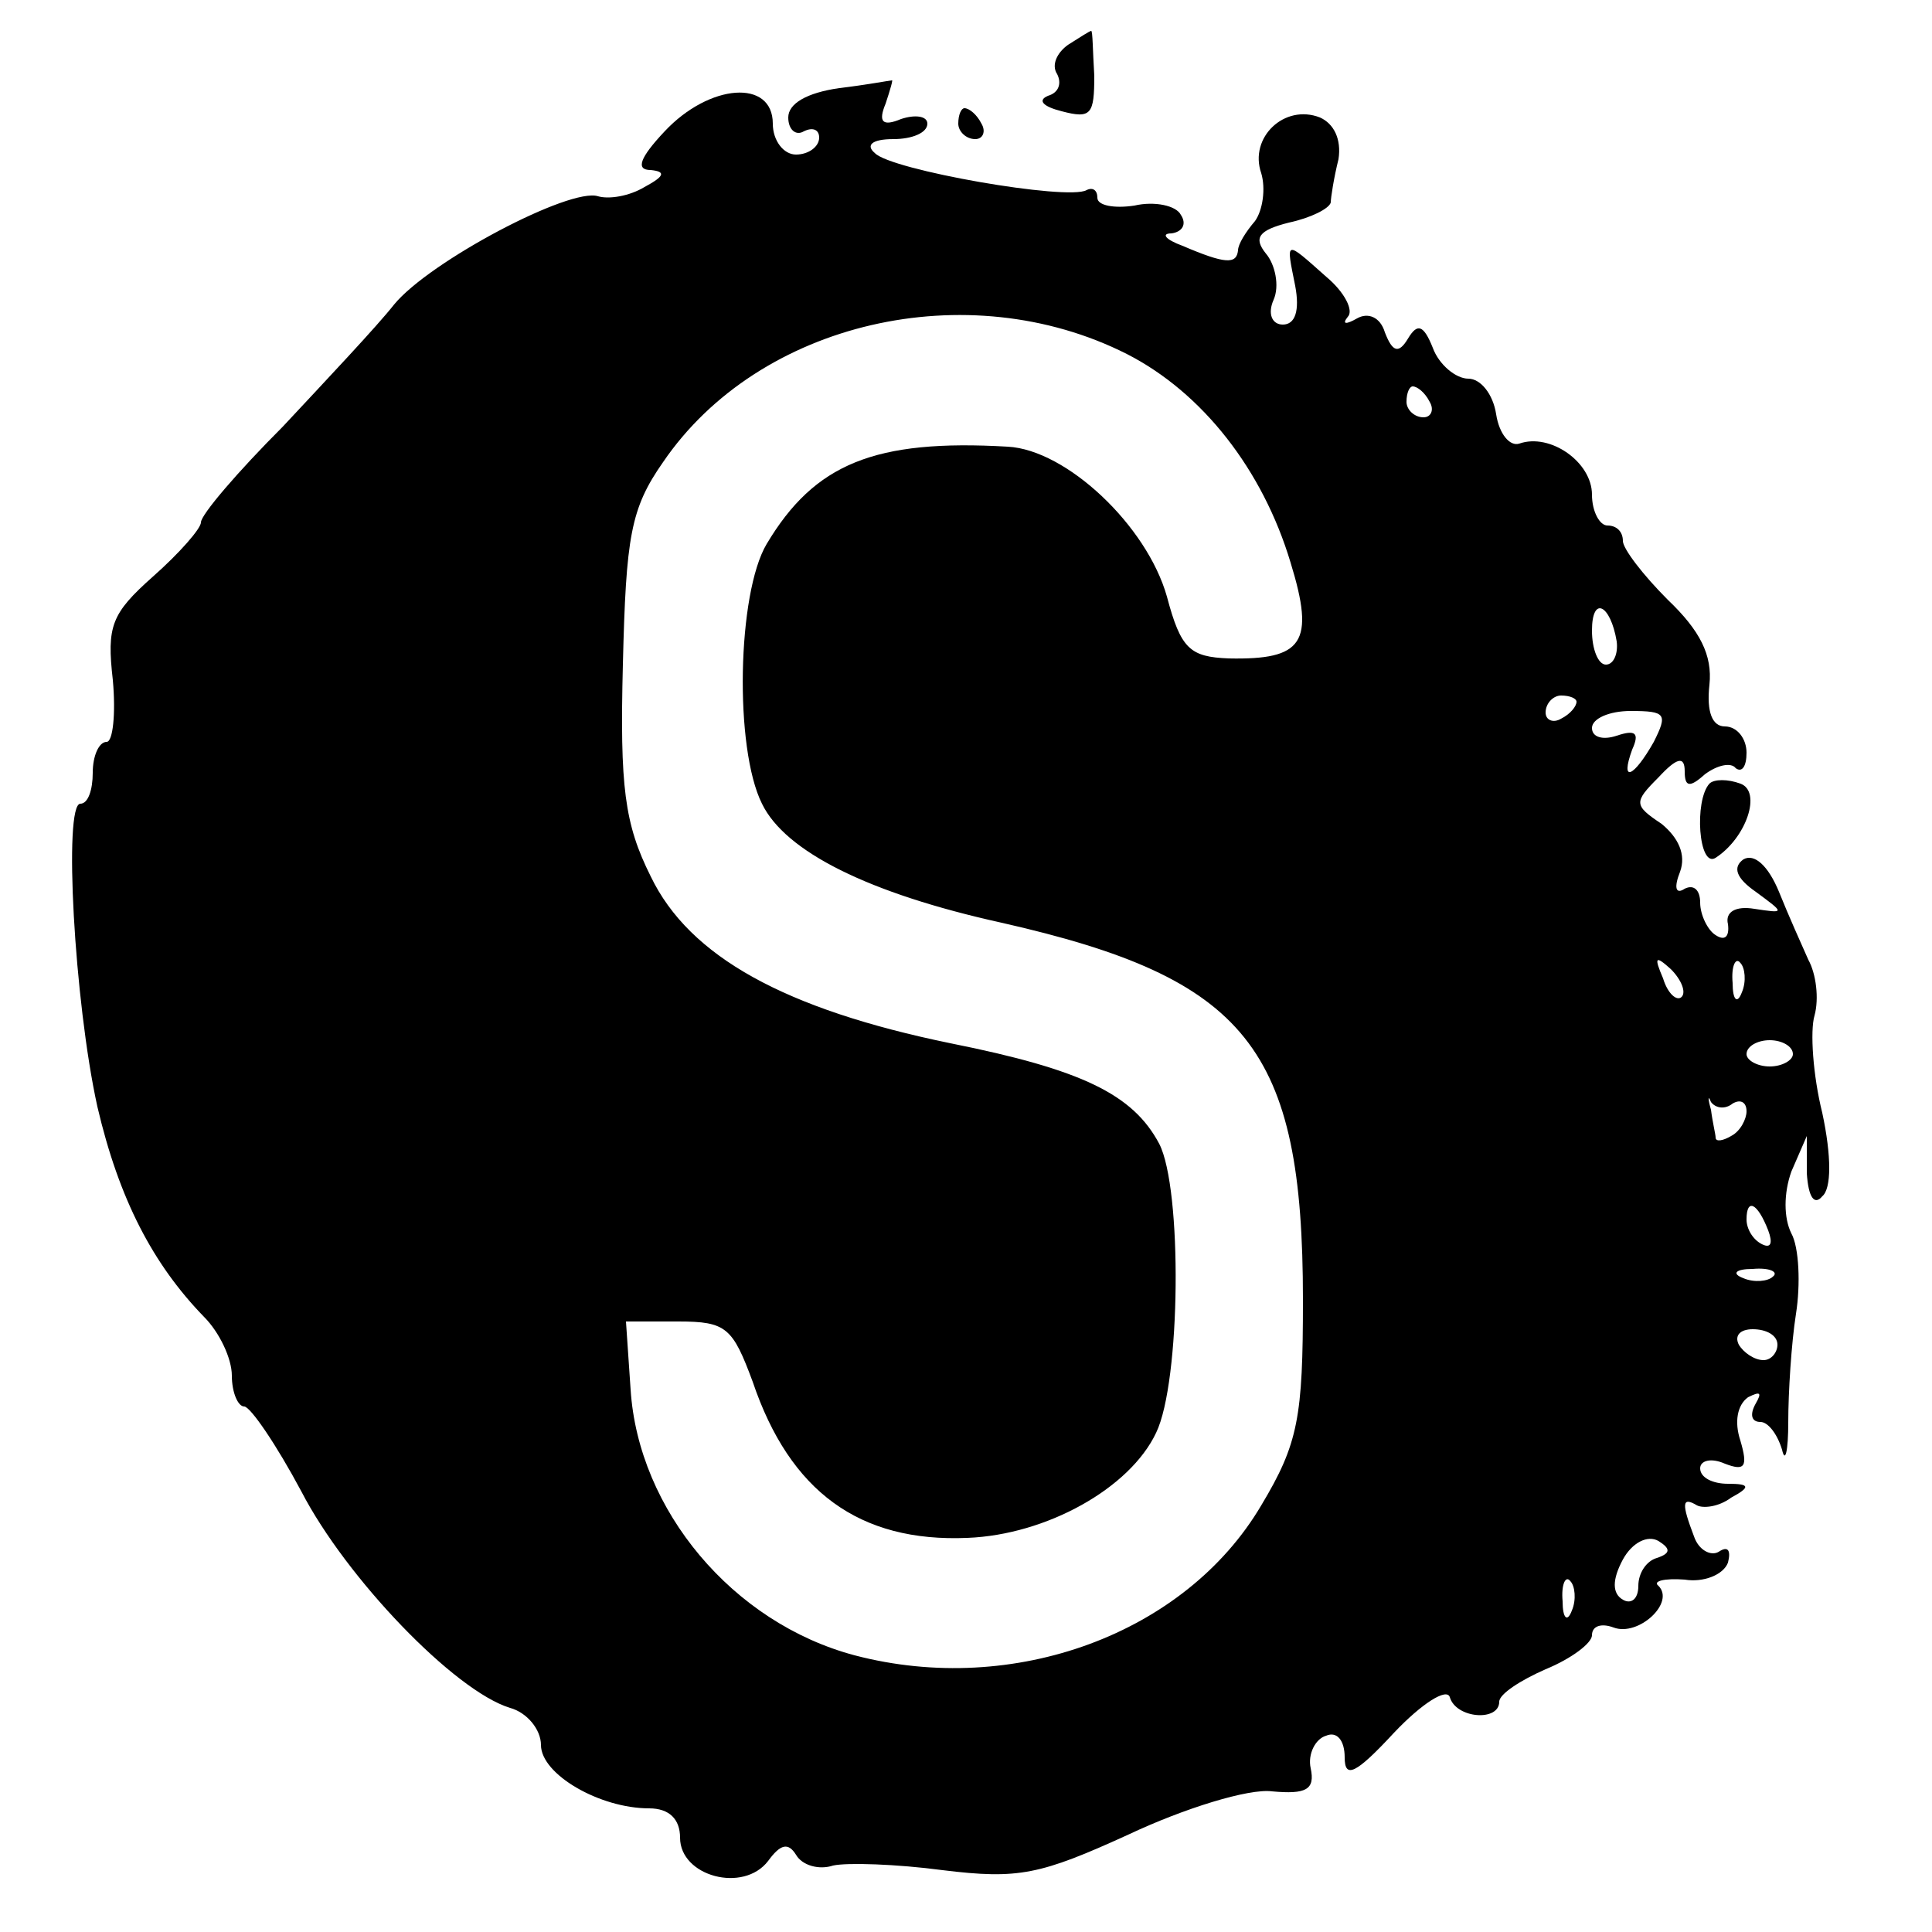 <?xml version="1.0" standalone="no"?>
<!DOCTYPE svg PUBLIC "-//W3C//DTD SVG 20010904//EN"
 "http://www.w3.org/TR/2001/REC-SVG-20010904/DTD/svg10.dtd">
<svg version="1.0" xmlns="http://www.w3.org/2000/svg"
 width="125pt" height="125pt" viewBox="0 0 125 125"
 preserveAspectRatio="xMidYMid meet">
<g transform="translate(0,125) scale(0.1,-0.1)"
fill="#000000" stroke="none">
<path d="M691 1221 c-7 -5 -11 -13 -7 -19 3 -6 1 -12 -6 -14 -7 -3 -3 -7 9
-10 19 -5 21 -2 21 23 -1 16 -1 29 -2 29 -1 0 -7 -4 -15 -9z"/>
<path d="M543 1193 c-21 -3 -33 -10 -33 -19 0 -8 5 -12 10 -9 6 3 10 1 10 -4
0 -6 -7 -11 -15 -11 -8 0 -15 9 -15 20 0 29 -41 26 -70 -5 -16 -17 -19 -25 -9
-25 10 -1 9 -4 -4 -11 -10 -6 -23 -8 -30 -6 -18 6 -109 -42 -132 -70 -11 -14
-44 -49 -72 -79 -29 -29 -53 -57 -53 -62 0 -4 -14 -20 -31 -35 -27 -24 -30
-32 -26 -67 2 -22 0 -40 -4 -40 -5 0 -9 -9 -9 -20 0 -11 -3 -20 -8 -20 -11 0
-4 -128 11 -196 14 -60 36 -102 69 -136 10 -10 18 -27 18 -38 0 -11 4 -20 8
-20 4 0 21 -25 37 -55 29 -56 99 -129 135 -140 11 -3 20 -14 20 -24 0 -19 38
-41 70 -41 13 0 20 -7 20 -19 0 -25 41 -36 57 -15 8 11 13 12 18 4 4 -7 15
-10 24 -7 9 2 41 1 71 -3 49 -6 63 -3 120 23 36 17 78 30 93 28 22 -2 28 1 25
15 -2 9 3 19 10 21 7 3 12 -3 12 -14 0 -14 7 -11 32 16 18 19 34 29 36 23 4
-14 32 -16 32 -3 0 5 14 14 30 21 17 7 30 17 30 22 0 6 6 8 14 5 16 -6 40 16
29 27 -4 3 4 5 17 4 12 -2 25 3 28 11 2 8 0 11 -6 7 -5 -3 -13 1 -16 10 -8 21
-8 26 2 20 4 -2 14 -1 22 5 13 7 12 9 -2 9 -10 0 -18 4 -18 10 0 5 7 7 16 3
13 -5 15 -2 10 15 -4 12 -2 23 5 28 8 4 9 3 5 -4 -4 -7 -3 -12 3 -12 5 0 11
-8 14 -18 2 -9 4 -1 4 18 0 19 2 51 5 70 3 19 2 43 -3 52 -5 10 -5 26 0 40
l10 23 0 -24 c1 -16 5 -21 10 -15 6 5 6 26 0 54 -6 24 -8 53 -5 63 3 11 1 27
-4 36 -4 9 -13 29 -19 44 -7 17 -16 25 -23 21 -7 -5 -5 -12 8 -21 19 -14 19
-14 -1 -11 -12 2 -19 -2 -17 -10 1 -8 -2 -11 -8 -7 -5 3 -10 13 -10 21 0 8 -4
12 -10 9 -6 -4 -7 1 -3 11 4 11 -1 22 -12 31 -18 12 -18 14 -2 30 12 13 17 14
17 4 0 -10 3 -11 13 -2 8 6 17 8 20 4 4 -3 7 1 7 10 0 9 -6 17 -14 17 -8 0
-12 9 -10 27 2 19 -6 35 -27 55 -16 16 -29 33 -29 38 0 6 -4 10 -10 10 -5 0
-10 9 -10 20 0 21 -27 40 -47 33 -6 -2 -13 6 -15 19 -2 13 -10 23 -18 23 -8 0
-19 9 -23 20 -6 15 -10 16 -16 6 -6 -10 -10 -9 -15 4 -3 10 -11 13 -18 9 -7
-4 -10 -4 -6 1 4 4 -2 16 -14 26 -27 24 -26 24 -20 -6 3 -16 0 -25 -8 -25 -7
0 -10 7 -6 16 4 9 1 23 -5 30 -8 10 -5 15 15 20 14 3 26 9 27 13 0 3 2 16 5
28 2 13 -3 23 -12 27 -23 9 -46 -13 -38 -36 3 -10 1 -24 -4 -31 -6 -7 -11 -15
-11 -19 -1 -9 -8 -9 -36 3 -11 4 -14 8 -7 8 7 1 10 6 6 12 -3 6 -17 9 -30 6
-13 -2 -24 0 -24 5 0 5 -3 7 -7 5 -12 -7 -127 13 -137 24 -6 5 -2 9 12 9 12 0
22 4 22 10 0 5 -8 6 -17 3 -12 -5 -15 -2 -10 10 3 9 5 16 4 15 -1 0 -17 -3
-34 -5z m186 -172 c49 -25 88 -75 106 -135 16 -52 8 -63 -40 -62 -25 1 -31 6
-40 40 -13 46 -65 95 -103 97 -86 5 -125 -11 -156 -63 -19 -32 -21 -132 -3
-168 15 -31 69 -58 155 -77 159 -36 195 -81 195 -244 0 -76 -3 -93 -27 -133
-49 -83 -160 -124 -263 -97 -79 21 -140 94 -145 172 l-3 44 34 0 c31 0 35 -4
48 -39 24 -71 69 -104 139 -101 51 2 105 32 122 68 16 33 17 158 2 187 -17 32
-50 48 -135 65 -107 22 -169 56 -194 108 -17 34 -20 58 -18 137 2 83 5 101 26
131 62 91 197 122 300 70z m196 -31 c3 -5 1 -10 -4 -10 -6 0 -11 5 -11 10 0 6
2 10 4 10 3 0 8 -4 11 -10z m121 -155 c1 -8 -2 -15 -7 -15 -5 0 -9 10 -9 22 0
23 12 17 16 -7z m-26 -39 c0 -3 -4 -8 -10 -11 -5 -3 -10 -1 -10 4 0 6 5 11 10
11 6 0 10 -2 10 -4z m50 -26 c-13 -23 -22 -27 -14 -5 5 11 2 13 -10 9 -9 -3
-16 -1 -16 5 0 6 11 11 25 11 23 0 24 -2 15 -20z m18 -165 c-3 -3 -9 2 -12 12
-6 14 -5 15 5 6 7 -7 10 -15 7 -18z m39 3 c-3 -8 -6 -5 -6 6 -1 11 2 17 5 13
3 -3 4 -12 1 -19z m33 -40 c0 -4 -7 -8 -15 -8 -8 0 -15 4 -15 8 0 5 7 9 15 9
8 0 15 -4 15 -9z m-39 -32 c5 3 9 1 9 -5 0 -5 -4 -13 -10 -16 -5 -3 -10 -4
-10 -1 0 2 -2 10 -3 18 -2 7 -2 10 0 5 3 -4 9 -5 14 -1z m23 -82 c3 -8 2 -12
-4 -9 -6 3 -10 10 -10 16 0 14 7 11 14 -7z m3 -30 c-3 -3 -12 -4 -19 -1 -8 3
-5 6 6 6 11 1 17 -2 13 -5z m3 -44 c0 -5 -4 -10 -9 -10 -6 0 -13 5 -16 10 -3
6 1 10 9 10 9 0 16 -4 16 -10z m-78 -138 c-7 -2 -12 -10 -12 -18 0 -9 -5 -12
-10 -9 -7 4 -7 13 0 26 6 11 16 16 23 12 8 -5 8 -8 -1 -11z m-55 -34 c-3 -8
-6 -5 -6 6 -1 11 2 17 5 13 3 -3 4 -12 1 -19z"/>
<path d="M620 1170 c0 -5 5 -10 11 -10 5 0 7 5 4 10 -3 6 -8 10 -11 10 -2 0
-4 -4 -4 -10z"/>
<path d="M1106 743 c-10 -11 -7 -55 4 -48 20 13 30 43 16 48 -8 3 -17 3 -20 0z"/>
</g>
</svg>
